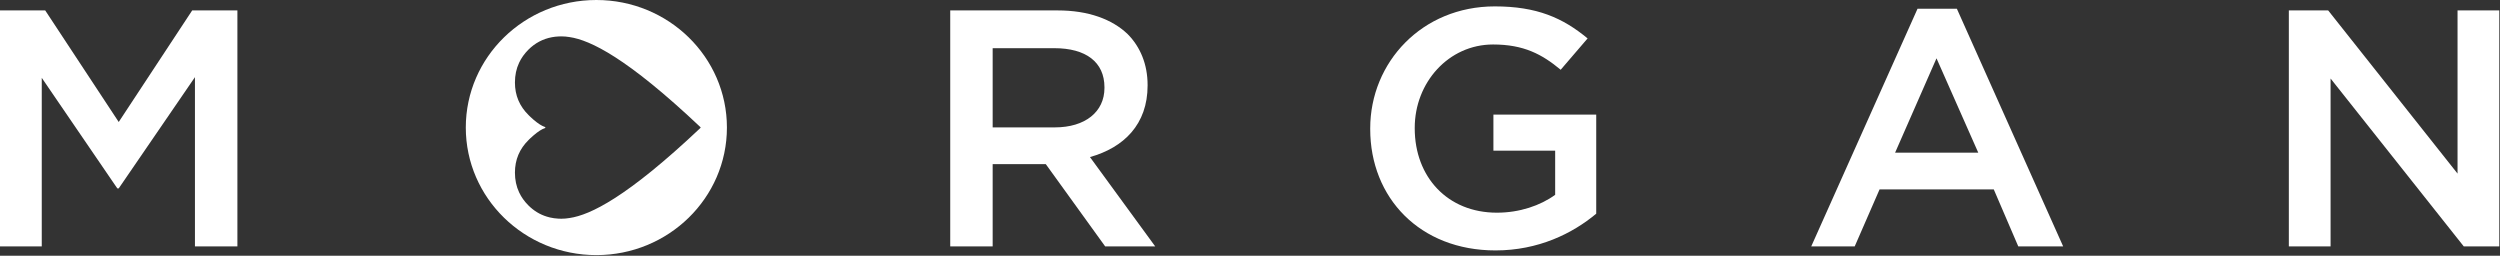 <svg width="567" height="58" viewBox="0 0 567 58" fill="none" xmlns="http://www.w3.org/2000/svg">
<rect x="0" y="0" width="567" height="58" fill="#333333" stroke="none"/>
<path d="M43.589 2.363L26.925 27.668L10.255 2.363H0V55.88H9.471V17.656L26.607 42.728H26.925L44.214 17.5V55.88H53.842V2.363H43.589Z" fill="white"/>
<path d="M239.221 28.892C246.108 28.892 250.491 25.375 250.491 19.952V19.796C250.491 14.065 246.265 10.93 239.144 10.93H225.136V28.892H239.221ZM215.512 2.365H239.924C246.814 2.365 252.214 4.354 255.736 7.719C258.627 10.626 260.274 14.598 260.274 19.262V19.413C260.274 28.207 254.875 33.481 247.202 35.622L261.998 55.879H250.65L237.186 37.226H237.031H225.136V55.879H215.512V2.365Z" fill="white"/>
<path d="M310.765 29.278V29.123C310.765 14.139 322.504 1.449 339.017 1.449C348.565 1.449 354.433 4.047 360.067 8.713L353.962 15.824C349.736 12.308 345.59 10.089 338.628 10.089C328.532 10.089 320.862 18.729 320.862 28.973V29.123C320.862 40.133 328.297 48.237 339.489 48.237C344.651 48.237 349.35 46.627 352.712 44.184V34.172H338.705V25.987H362.023V48.465C356.624 52.978 348.875 56.796 339.176 56.796C322.034 56.796 310.765 44.868 310.765 29.278Z" fill="white"/>
<path d="M448.671 34.627L439.199 13.225L429.808 34.627H448.671ZM434.896 1.984H443.818L467.923 55.879H457.743L452.189 42.958H426.285L420.649 55.879H410.791L434.896 1.984Z" fill="white"/>
<path d="M557.371 2.365V39.37L528.03 2.365H519.109V55.883H528.576V17.807L558.78 55.883H566.84V2.365H557.371Z" fill="white"/>
<path d="M158.77 29.101C142.192 44.745 133.886 48.745 129.195 49.443C128.574 49.554 127.947 49.603 127.324 49.607C127.314 49.607 126.796 49.6 126.647 49.589C125.975 49.554 125.328 49.463 124.709 49.318C124.478 49.264 124.246 49.201 124.021 49.13C122.446 48.65 121.048 47.796 119.817 46.562C118.936 45.679 118.242 44.704 117.745 43.646C117.103 42.292 116.787 40.792 116.787 39.151V39.146C116.787 36.223 117.827 33.755 119.926 31.706C120.042 31.595 120.156 31.488 120.261 31.379C120.508 31.146 120.754 30.925 120.991 30.724C122.023 29.834 122.893 29.278 123.591 29.054C123.647 29.03 123.694 28.987 123.702 28.927C123.694 28.869 123.647 28.823 123.591 28.799C122.893 28.575 122.023 28.02 120.991 27.136C120.754 26.926 120.508 26.71 120.261 26.472C120.156 26.366 120.042 26.263 119.926 26.147C117.827 24.098 116.787 21.629 116.787 18.714V18.707V18.701C116.787 17.061 117.103 15.565 117.745 14.207C118.242 13.15 118.936 12.182 119.817 11.29C121.338 9.768 123.125 8.822 125.181 8.44C125.651 8.351 126.143 8.295 126.647 8.27C126.796 8.256 127.314 8.25 127.324 8.25C127.947 8.25 128.574 8.307 129.195 8.411C133.886 9.108 142.192 13.108 158.77 28.751L158.773 28.757C158.825 28.811 158.875 28.869 158.928 28.927C158.875 28.987 158.825 29.041 158.773 29.095L158.77 29.101ZM135.255 0C118.905 0 105.643 12.947 105.643 28.927C105.643 44.904 118.905 57.857 135.255 57.857C151.609 57.857 164.865 44.904 164.865 28.927C164.865 12.947 151.609 0 135.255 0Z" fill="white"/>
</svg>
